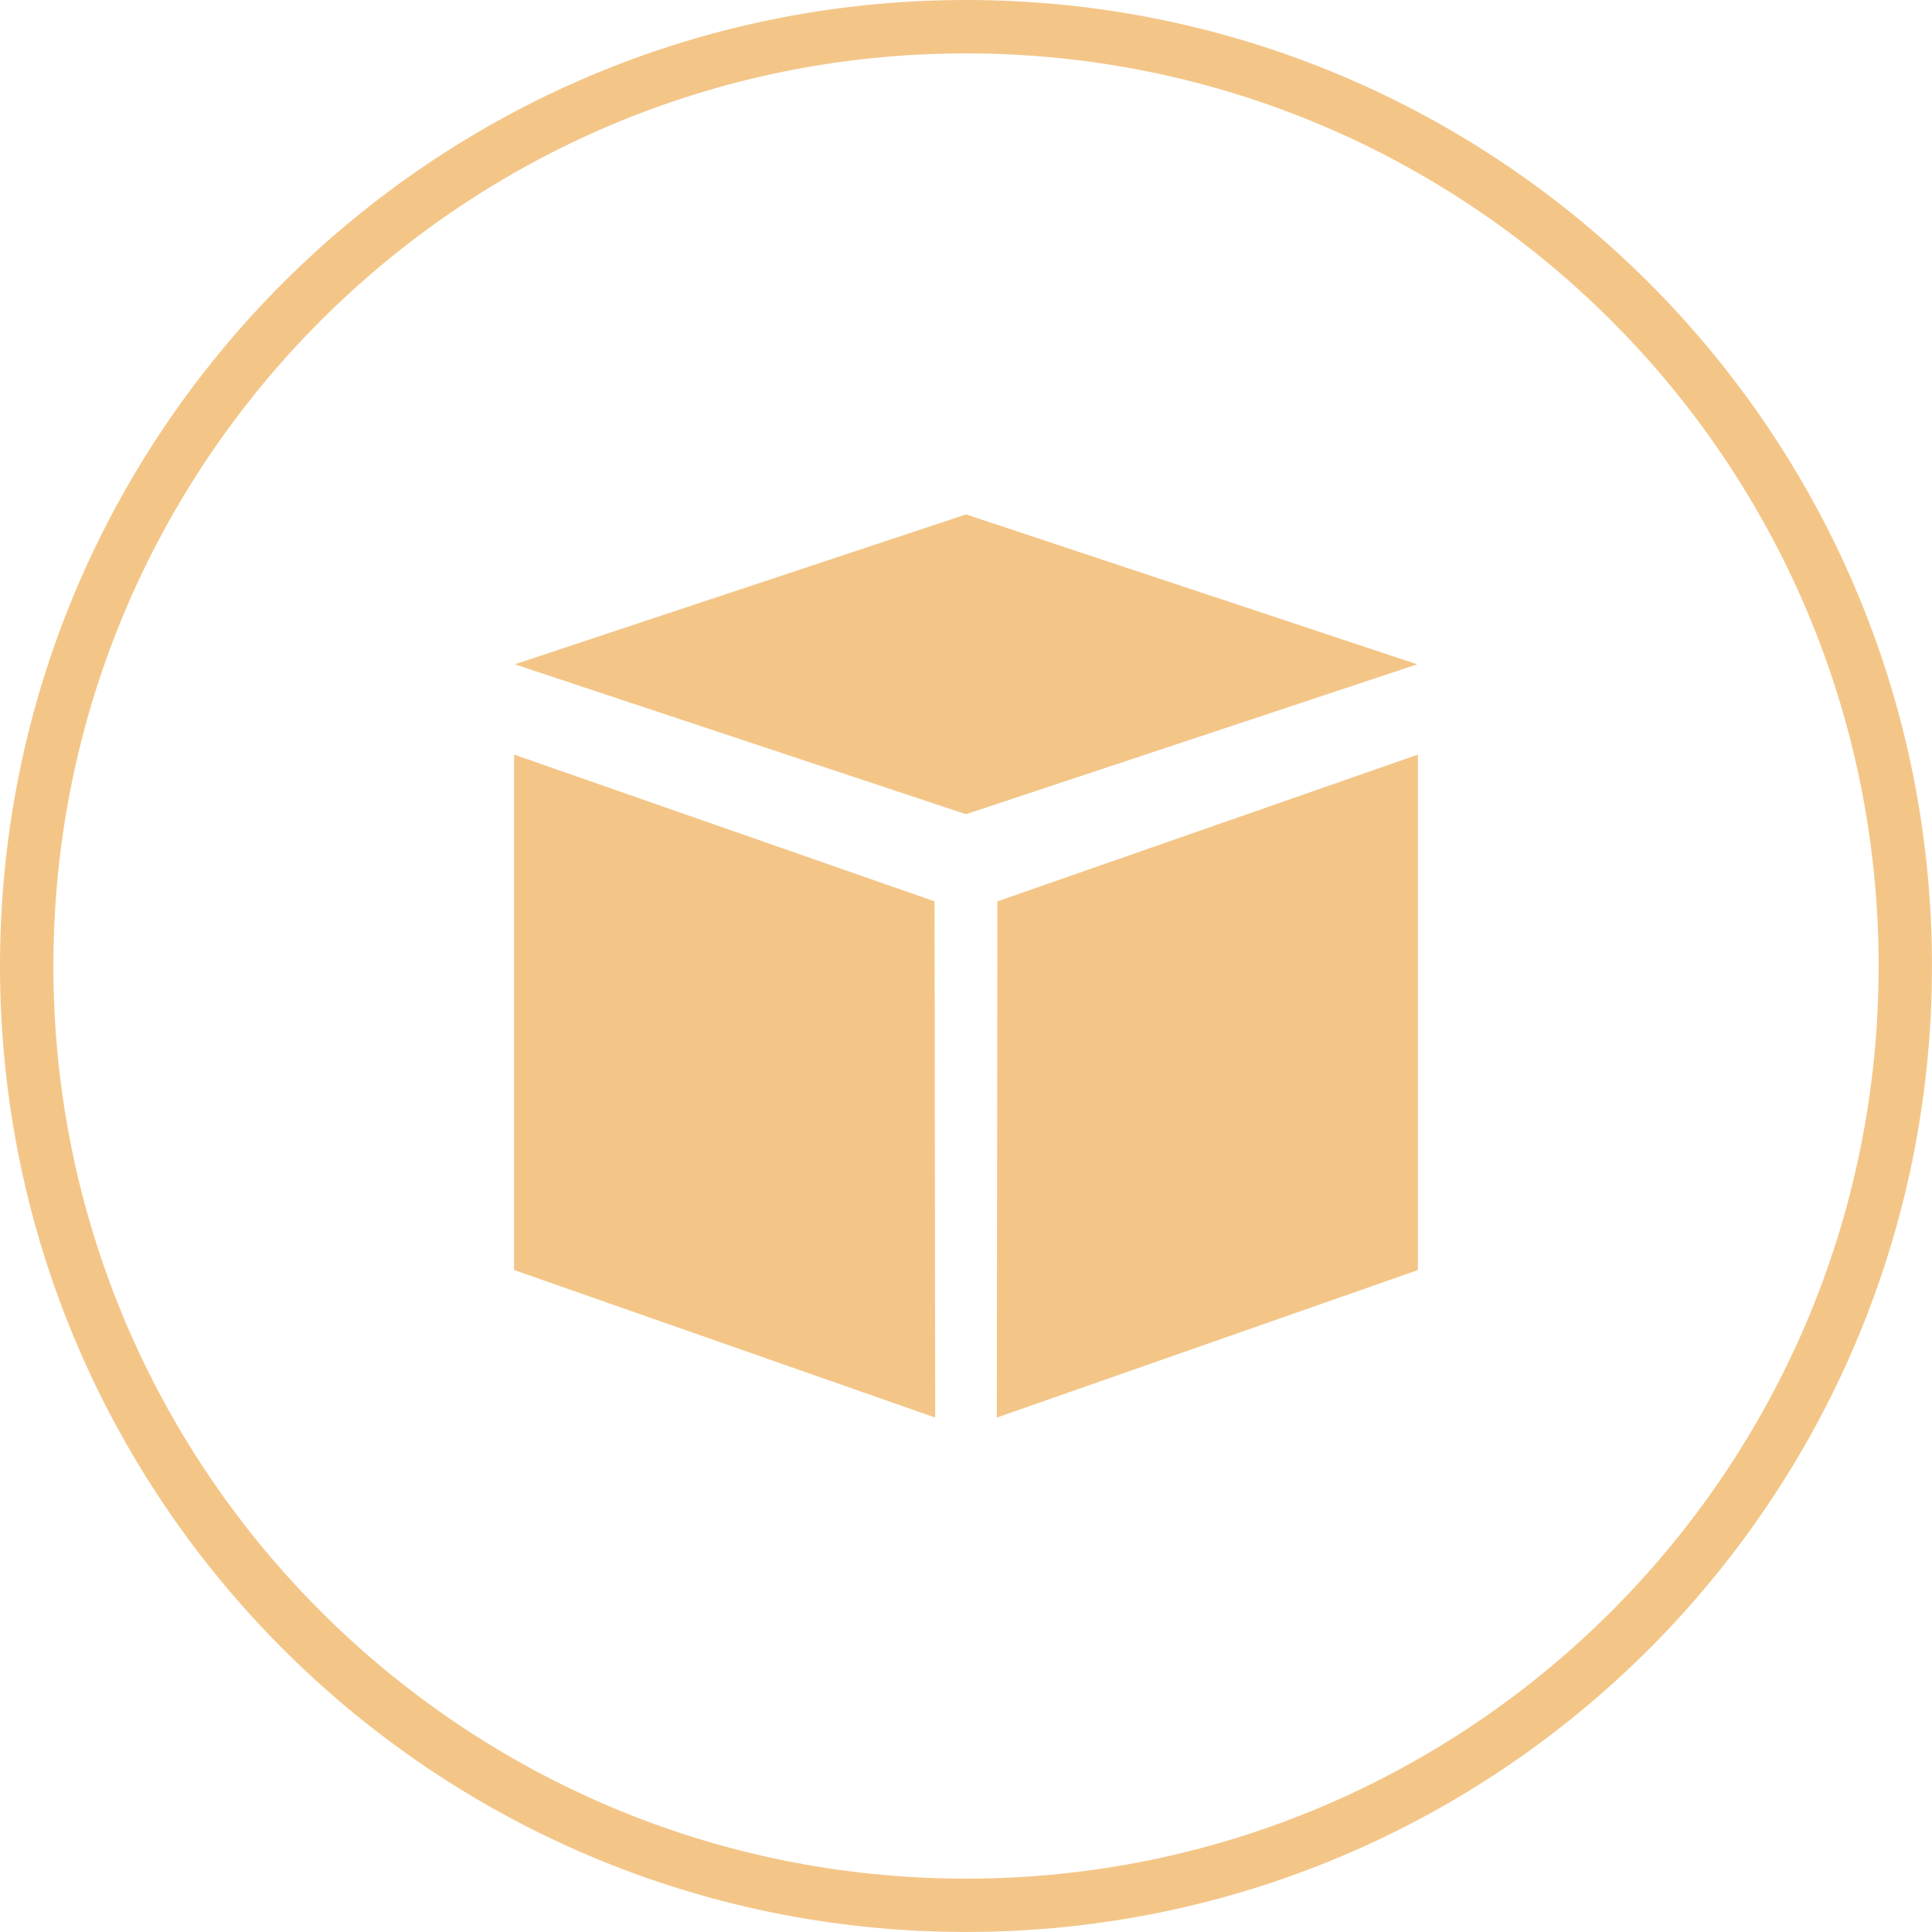 <?xml version="1.0" encoding="UTF-8"?>
<!DOCTYPE svg PUBLIC "-//W3C//DTD SVG 1.1//EN" "http://www.w3.org/Graphics/SVG/1.1/DTD/svg11.dtd">
<!-- Creator: CorelDRAW 2020 (64-Bit) -->
<svg xmlns="http://www.w3.org/2000/svg" xml:space="preserve" width="25.542mm" height="25.542mm" version="1.1" style="shape-rendering:geometricPrecision; text-rendering:geometricPrecision; image-rendering:optimizeQuality; fill-rule:evenodd; clip-rule:evenodd"
viewBox="0 0 561.94 561.94"
 xmlns:xlink="http://www.w3.org/1999/xlink"
 xmlns:xodm="http://www.corel.com/coreldraw/odm/2003">
 <defs>
  <style type="text/css">
   <![CDATA[
    .fil0 {fill:#F3C688;fill-rule:nonzero}
   ]]>
  </style>
 </defs>
 <g id="图层_x0020_1">
  <path class="fil0" d="M280.97 0c77.59,0 147.83,31.45 198.67,82.29 50.85,50.85 82.29,121.09 82.29,198.67 0,77.59 -31.45,147.83 -82.29,198.68 -50.85,50.84 -121.09,82.29 -198.67,82.29 -77.58,0 -147.83,-31.45 -198.67,-82.3 -50.85,-50.84 -82.3,-121.09 -82.3,-198.67 0,-77.58 31.45,-147.83 82.29,-198.67 50.85,-50.84 121.09,-82.29 198.68,-82.29zm187.7 93.27c-48.03,-48.03 -114.4,-77.74 -187.7,-77.74 -73.3,0 -139.67,29.71 -187.7,77.74 -48.03,48.03 -77.74,114.4 -77.74,187.7 0,73.3 29.71,139.67 77.75,187.7 48.04,48.04 114.4,77.75 187.7,77.75 73.3,0 139.67,-29.71 187.7,-77.74 48.03,-48.03 77.74,-114.4 77.74,-187.7 0,-73.3 -29.71,-139.66 -77.74,-187.7z"/>
  <path class="fil0" d="M289.93 412.31l0.17 -150.14 122.31 -42.69 0 149.93 -122.48 42.91zm-140.21 -219.09l131.25 -43.6 131.25 43.6 -131.25 43.6 -131.25 -43.6zm122.29 219.09l-122.49 -42.91 0 -149.92 122.31 42.69 0.18 150.14z"/>
 </g>
</svg>

